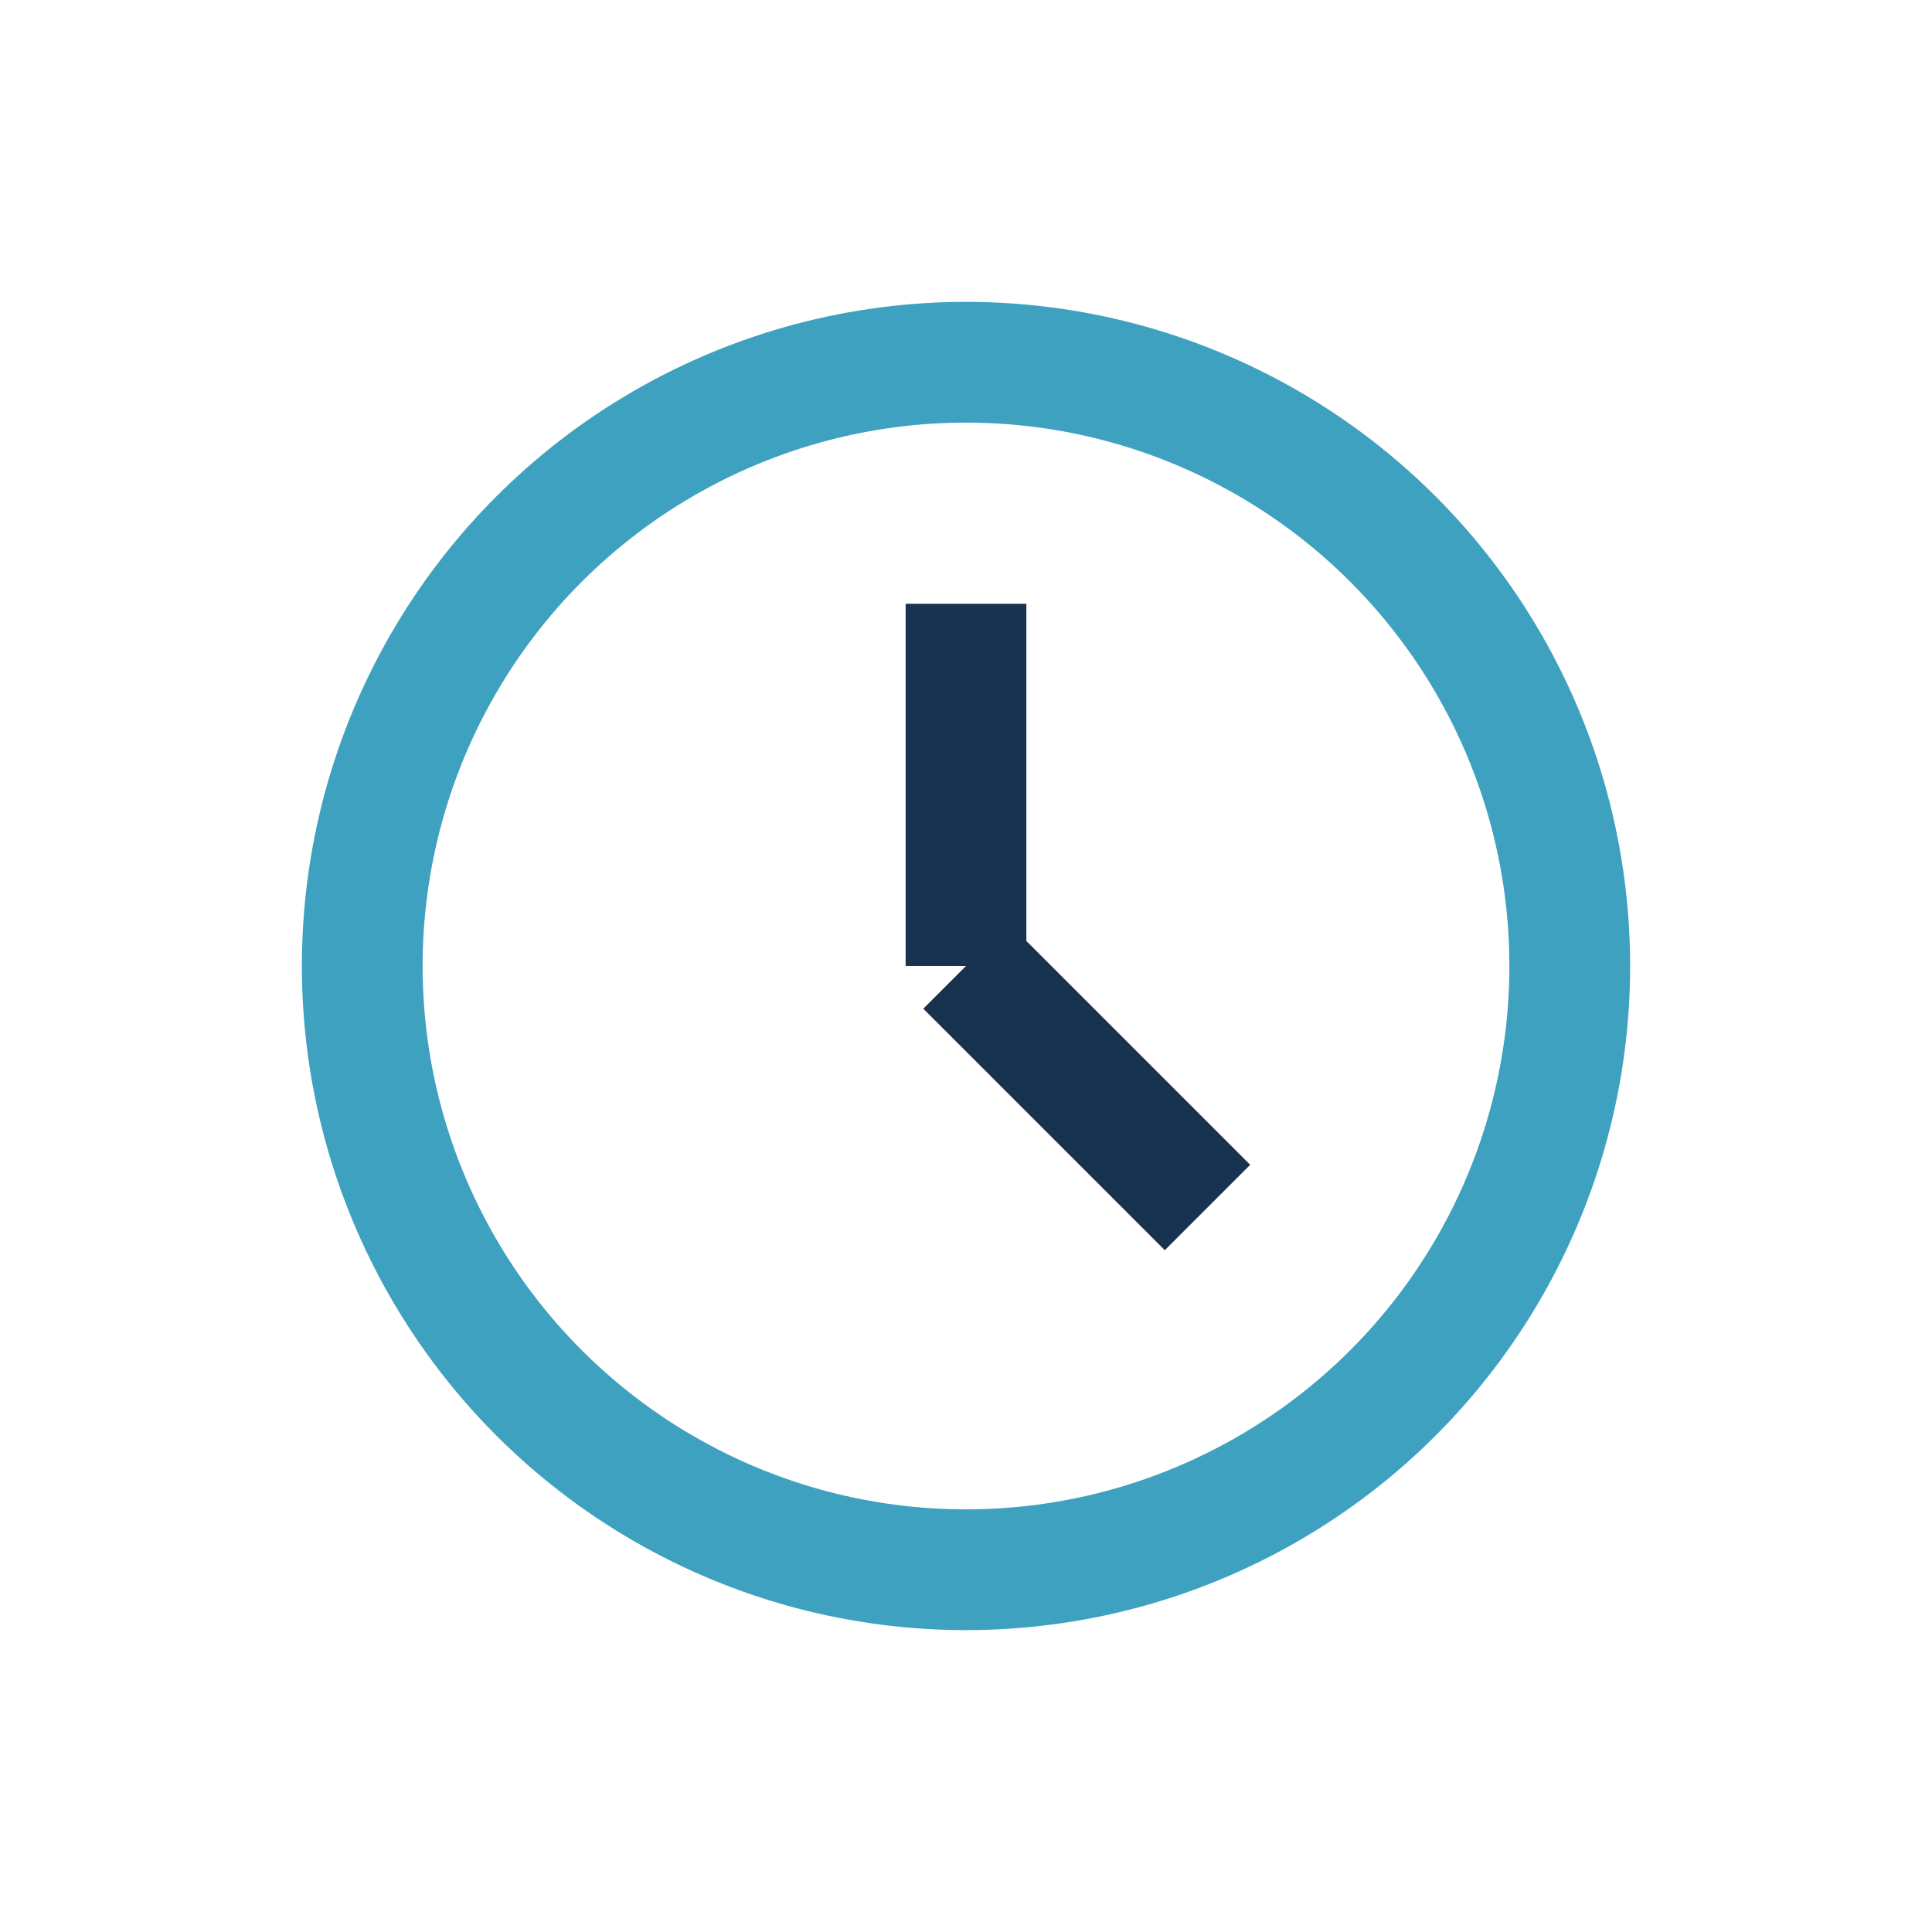 <?xml version="1.0" encoding="UTF-8"?>
<svg xmlns="http://www.w3.org/2000/svg" width="32" height="32" viewBox="0 0 32 32"><circle cx="16" cy="16" r="10" fill="none" stroke="#3FA1C0" stroke-width="2"/><path d="M16 16v-6M16 16l4 4" stroke="#19324F" stroke-width="2"/></svg>